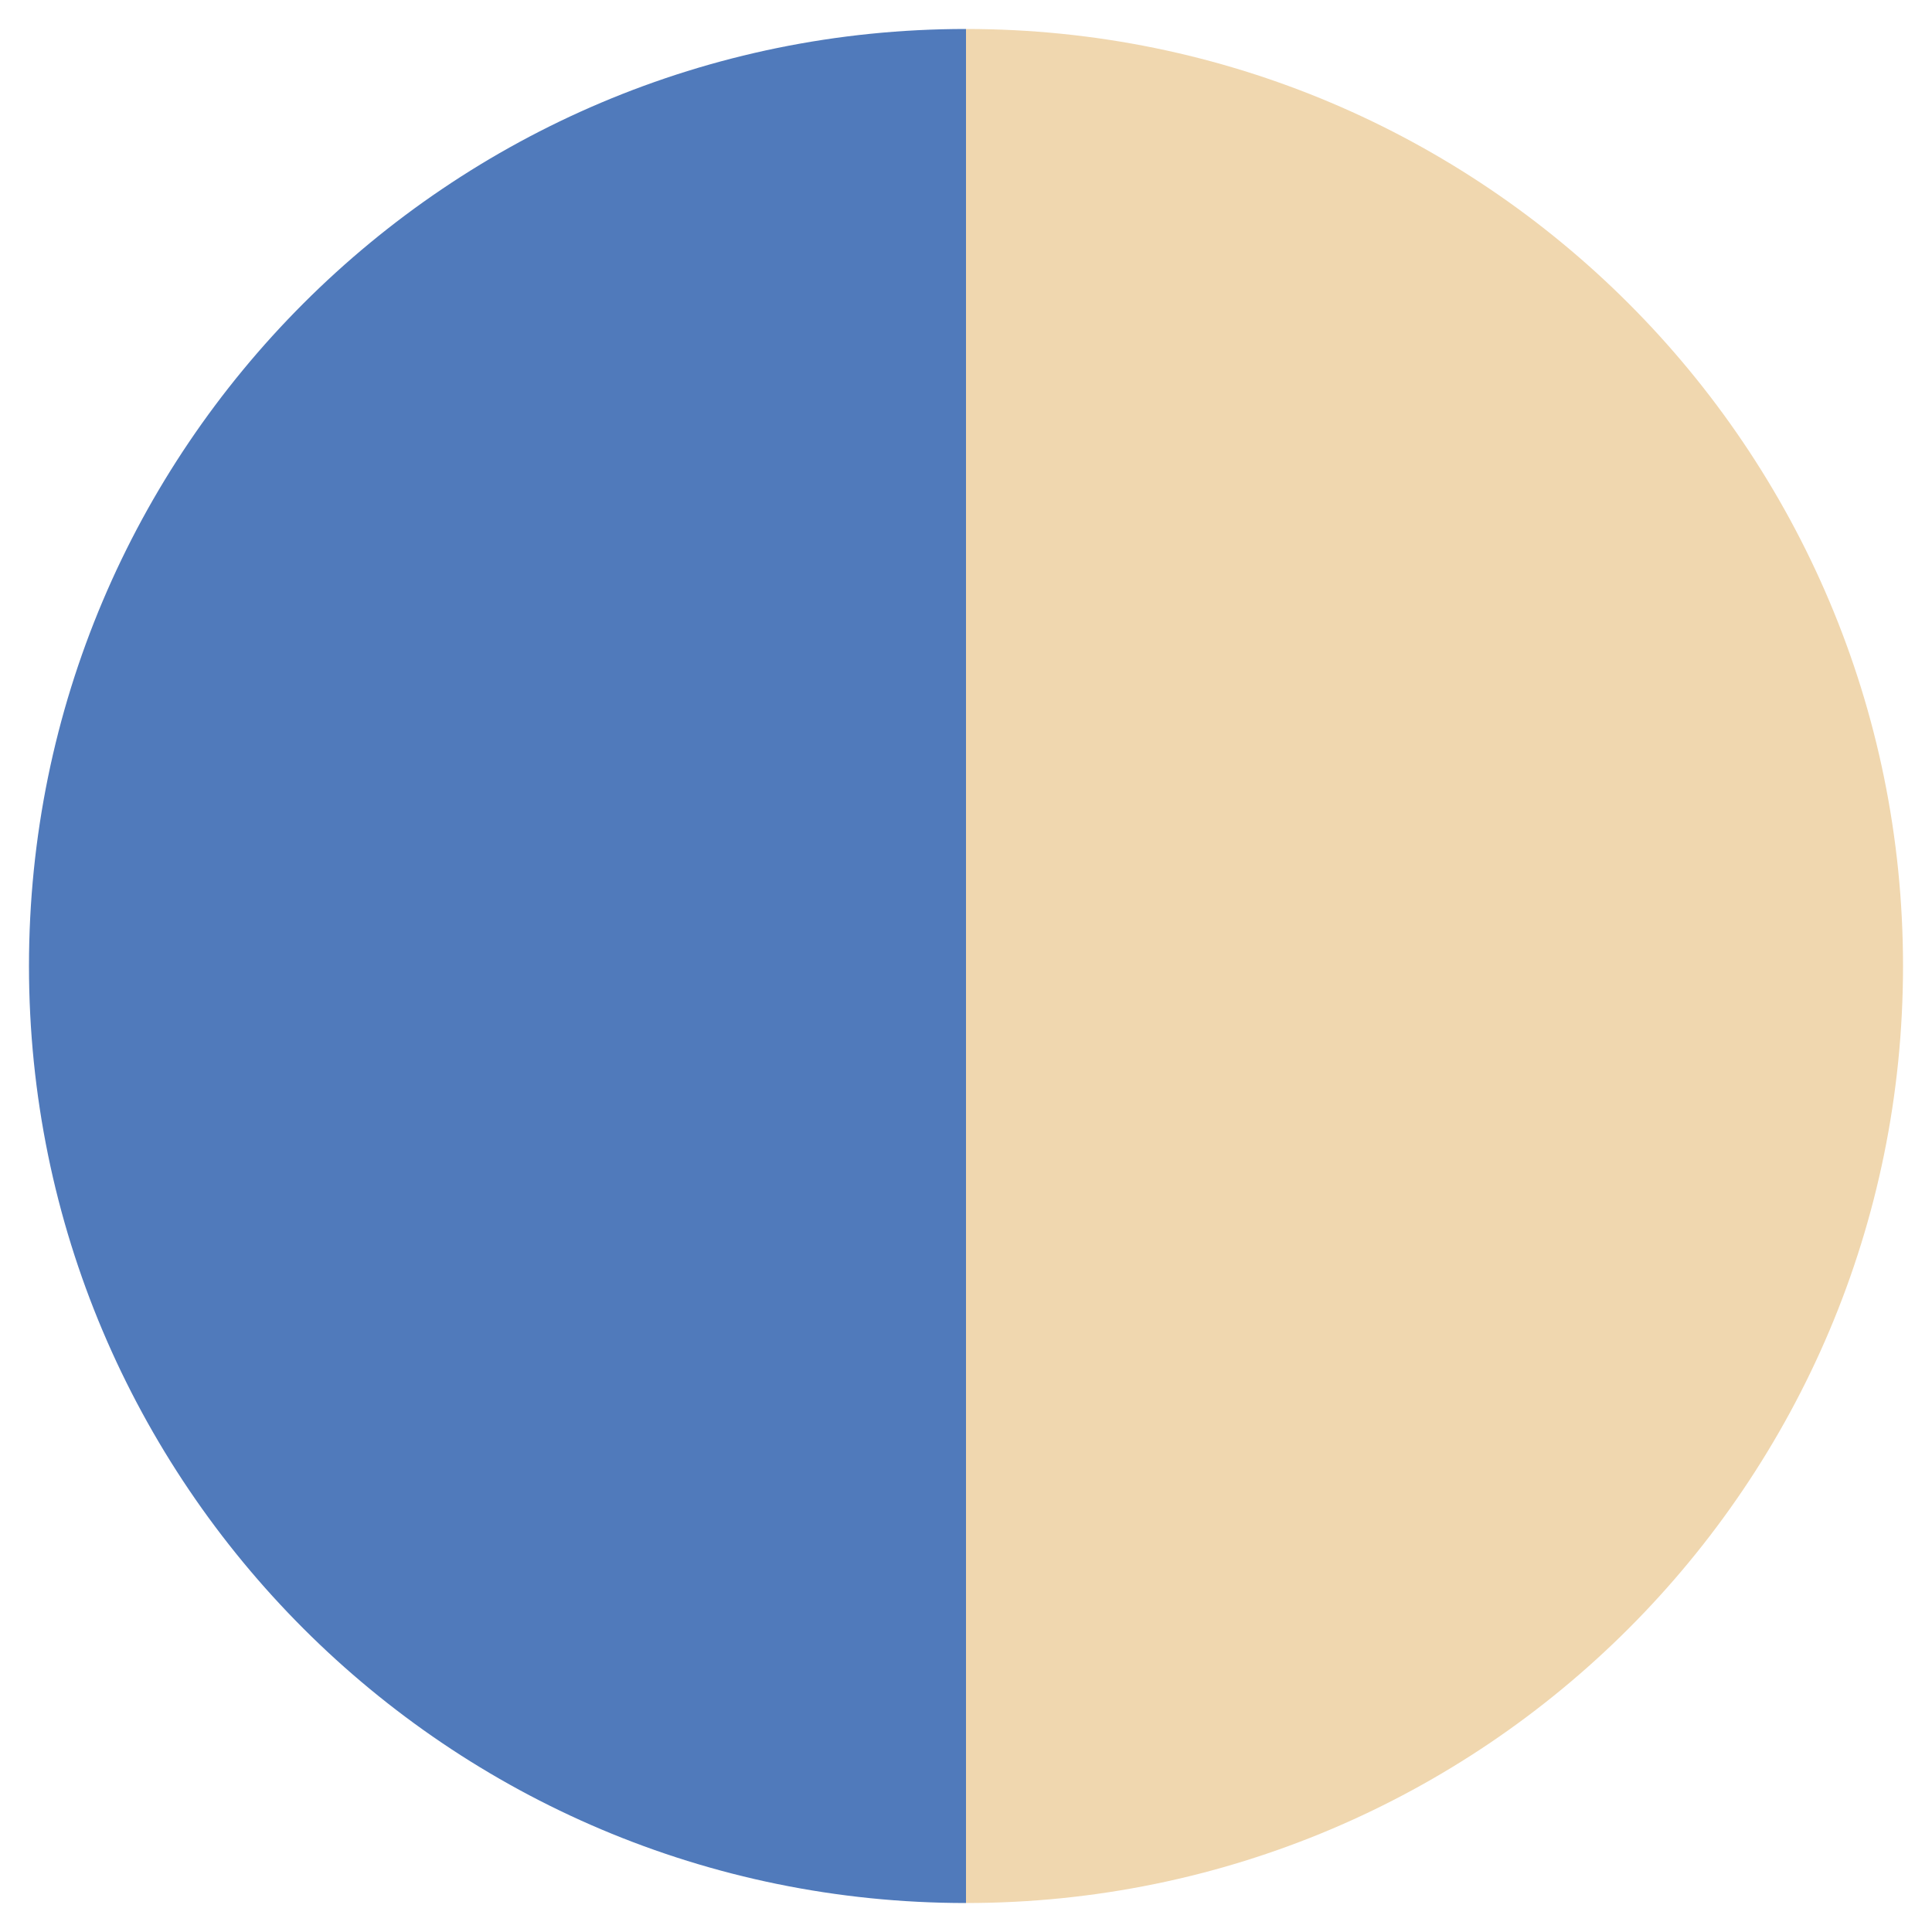 <svg xmlns="http://www.w3.org/2000/svg" xmlns:xlink="http://www.w3.org/1999/xlink" x="0px" y="0px" viewBox="0 0 100 100" style="enable-background:new 0 0 100 100;" xml:space="preserve"><style type="text/css">	.st0{display:none;}	.st1{display:inline;fill:#15C0EB;}	.st2{display:inline;fill:#5C4C42;}	.st3{display:inline;fill:#E1C4B1;}	.st4{display:inline;fill:#BE6348;}	.st5{fill:#F0D7AF;}	.st6{fill:#507ABB;}	.st7{display:inline;fill:#98B446;}	.st8{display:inline;fill:#D7B695;}	.st9{display:inline;fill:#4B3C37;}	.st10{display:inline;fill:#E6DED0;}	.st11{display:inline;fill:#F9C230;}	.st12{display:inline;fill:#AAB57C;}	.st13{display:inline;fill:#F0D7AF;}	.st14{display:inline;fill:#7087A3;}	.st15{display:inline;fill:#EAD7C5;}	.st16{display:inline;fill:#775D45;}</style><g id="talpa_x5F_maniglia_x5F_azzurro" class="st0">	<path class="st1" d="M50,1.5v97c26.786,0,48.5-21.714,48.5-48.5C98.5,23.214,76.786,1.5,50,1.5z"></path>	<path class="st2" d="M1.5,50c0,26.786,21.714,48.5,48.5,48.5v-97C23.214,1.5,1.5,23.214,1.5,50z"></path></g><g id="terrarossa_x5F_maniglia_x5F_ortora" class="st0">	<path class="st3" d="M50,1.5v97c26.786,0,48.5-21.714,48.5-48.5C98.5,23.214,76.786,1.5,50,1.5z"></path>	<path class="st4" d="M1.5,50c0,26.786,21.714,48.5,48.5,48.5v-97C23.214,1.5,1.5,23.214,1.5,50z"></path></g><g id="acqua_x5F_maniglia_x5F_caramello">	<path class="st5" d="M50,1.5v97c26.786,0,48.5-21.714,48.5-48.5C98.5,23.214,76.786,1.5,50,1.5z"></path>	<path class="st6" d="M1.5,50c0,26.786,21.714,48.5,48.5,48.5v-97C23.214,1.5,1.5,23.214,1.5,50z"></path></g><g id="mandorla_x5F_maniglia_x5F_verde" class="st0">	<path class="st7" d="M50,1.5v97c26.786,0,48.5-21.714,48.5-48.5C98.5,23.214,76.786,1.5,50,1.5z"></path>	<path class="st8" d="M1.5,50c0,26.786,21.714,48.5,48.5,48.5v-97C23.214,1.5,1.5,23.214,1.5,50z"></path></g><g id="beige_x5F_maniglia_x5F_marrone" class="st0">	<path class="st9" d="M50,1.5v97c26.786,0,48.5-21.714,48.5-48.5C98.5,23.214,76.786,1.5,50,1.5z"></path>	<path class="st10" d="M1.5,50c0,26.786,21.714,48.5,48.5,48.5v-97C23.214,1.5,1.5,23.214,1.5,50z"></path></g><g id="lichene_x5F_maniglia_x5F_arancione" class="st0">	<path class="st11" d="M50,1.5v97c26.786,0,48.5-21.714,48.5-48.5C98.5,23.214,76.786,1.5,50,1.5z"></path>	<path class="st12" d="M1.5,50c0,26.786,21.714,48.5,48.5,48.5v-97C23.214,1.5,1.5,23.214,1.5,50z"></path></g><g id="lago_x5F_laniglia_x5F_caramello" class="st0">	<path class="st13" d="M50,1.5v97c26.786,0,48.5-21.714,48.5-48.5C98.5,23.214,76.786,1.5,50,1.5z"></path>	<path class="st14" d="M1.5,50c0,26.786,21.714,48.5,48.5,48.5v-97C23.214,1.5,1.5,23.214,1.5,50z"></path></g><g id="noce_x5F_maniglia_x5F_verde" class="st0">	<path class="st7" d="M50,1.5v97c26.786,0,48.5-21.714,48.5-48.5C98.5,23.214,76.786,1.5,50,1.5z"></path>	<path class="st15" d="M1.5,50c0,26.786,21.714,48.5,48.5,48.5v-97C23.214,1.5,1.5,23.214,1.5,50z"></path></g><g id="nocciola_x5F_maniglia_x5F_azzurro" class="st0">	<path class="st1" d="M50,1.5v97c26.786,0,48.5-21.714,48.5-48.5C98.5,23.214,76.786,1.5,50,1.5z"></path>	<path class="st16" d="M1.5,50c0,26.786,21.714,48.5,48.5,48.5v-97C23.214,1.5,1.5,23.214,1.5,50z"></path></g></svg>